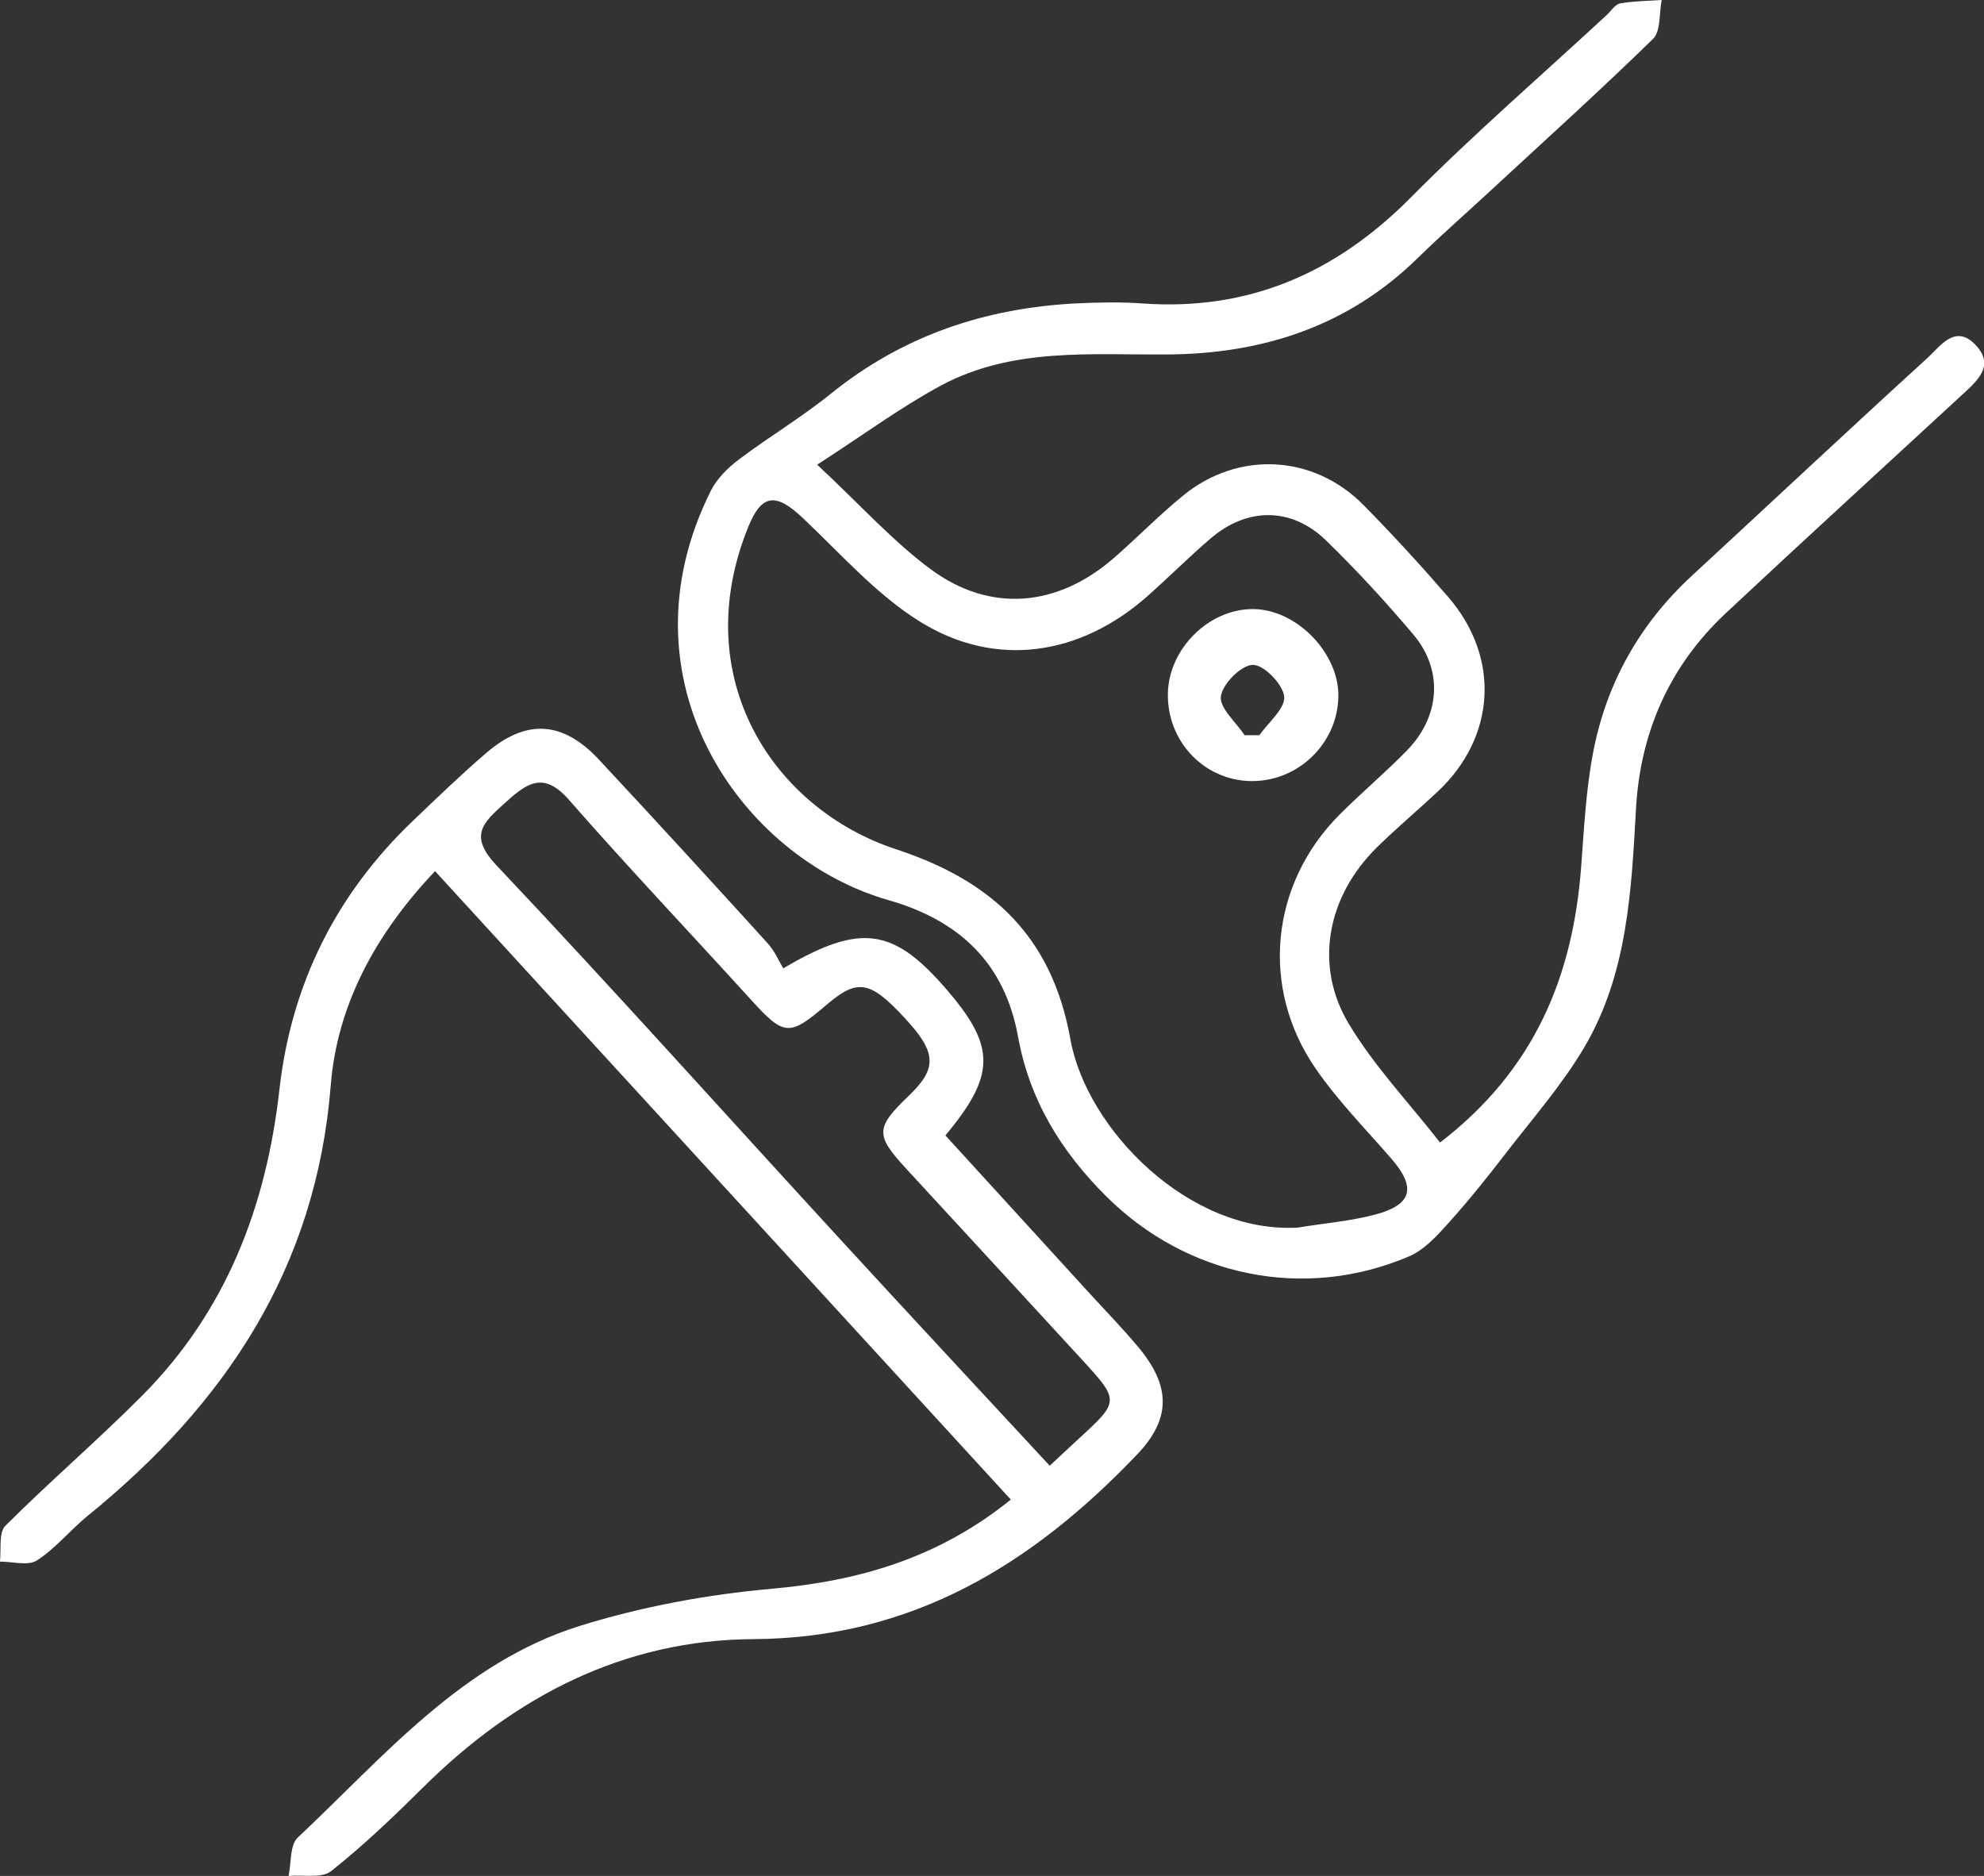 <?xml version="1.0" encoding="UTF-8"?> <svg xmlns="http://www.w3.org/2000/svg" id="Layer_2" data-name="Layer 2" viewBox="0 0 221.59 209.53"><rect x="0" y="0" width="221.59" height="209.53" fill="#333333" stroke="none"/><defs><style> .cls-1 { fill: #fff; stroke-width: 0px; } </style></defs><g id="Layer_1-2" data-name="Layer 1"><g><path class="cls-1" d="m91.26,51.89c4.89,4.57,8.47,8.57,12.69,11.69,6.66,4.92,14.16,4.22,20.45-1.25,2.6-2.27,5.02-4.75,7.69-6.94,6.15-5.07,14.61-4.66,20.21,1.03,3.26,3.31,6.41,6.75,9.45,10.26,5.86,6.79,5.32,15.67-1.22,21.78-2.23,2.08-4.57,4.05-6.75,6.19-5.52,5.43-7.07,13.12-3.15,19.68,2.81,4.7,6.68,8.77,10.21,13.28,10.64-8.18,14.85-18.66,15.76-30.83.32-4.23.53-8.51,1.32-12.66,1.47-7.77,5.19-14.41,11.04-19.81,8.78-8.11,17.5-16.29,26.34-24.35,1.42-1.3,3.07-3.8,5.32-1.46,2.26,2.34.18,4.07-1.51,5.63-8.78,8.11-17.61,16.17-26.34,24.34-6.31,5.9-9.58,13.35-10.05,21.89-.51,9.2-.96,18.43-5.75,26.58-2.46,4.18-5.72,7.9-8.7,11.76-2.07,2.69-4.19,5.35-6.46,7.87-1.29,1.44-2.73,3.03-4.44,3.76-11.71,5-24.82,2.26-33.84-6.73-5.02-5.01-8.55-10.73-9.83-17.83-1.48-8.14-6.49-12.95-14.46-15.23-16.47-4.7-30.42-24.59-19.84-45.74.68-1.35,1.9-2.56,3.14-3.49,3.35-2.53,6.99-4.69,10.25-7.33,8.07-6.52,17.33-9.61,27.57-10.1,2.39-.11,4.79-.16,7.17.01,11.95.87,21.69-3.4,30.07-11.86,7.01-7.07,14.56-13.6,21.87-20.37.49-.45.93-1.19,1.49-1.28,1.52-.27,3.08-.27,4.63-.38-.29,1.47-.08,3.47-.96,4.34-5.98,5.84-12.2,11.45-18.34,17.13-2.63,2.44-5.34,4.8-7.9,7.31-7.75,7.61-17.24,10.72-27.87,10.81-8.62.07-17.42-.81-25.38,3.45-4.49,2.41-8.63,5.48-13.85,8.85Zm53.77,85.21c2.87-.47,5.81-.71,8.6-1.45,4.11-1.1,4.55-3.03,1.78-6.22-2.87-3.31-5.97-6.46-8.45-10.05-6.26-9.05-5.07-20.65,2.66-28.4,2.44-2.44,5.09-4.67,7.5-7.14,3.74-3.81,4.1-8.98.74-12.96-3.08-3.65-6.33-7.18-9.75-10.51-3.85-3.75-8.82-3.74-12.92-.21-2.42,2.08-4.68,4.34-7.06,6.45-7.49,6.62-16.93,8.08-25.4,2.81-4.85-3.02-8.81-7.54-13.03-11.53-3.02-2.86-4.62-2.78-6.14.99-6.8,16.81,2.79,31.47,16.53,35.98,10.85,3.56,17.42,9.85,19.46,21.21,1.81,10.09,13.29,21.78,25.48,21.04Z"></path><path class="cls-1" d="m112.9,167.5c-21.55-23.53-42.85-46.77-64.31-70.2-6.67,7.03-10.94,14.99-11.65,23.93-1.62,20.43-11.8,35.61-27.15,48.08-1.95,1.59-3.58,3.64-5.67,4.98-.99.64-2.73.12-4.13.13.17-1.36-.16-3.23.61-4,4.97-4.97,10.33-9.56,15.29-14.55,9.38-9.44,13.85-21.11,15.32-34.19,1.32-11.75,6.33-21.81,14.92-30.01,2.69-2.57,5.37-5.16,8.19-7.58,4.45-3.82,8.53-3.58,12.57.75,6.34,6.79,12.61,13.65,18.86,20.53.79.87,1.26,2.02,1.73,2.79,8.77-5.18,12.42-4.5,18.5,2.66,5.2,6.13,5.19,9.33-.39,16,5.28,5.78,10.61,11.62,15.94,17.46,1.88,2.06,3.83,4.06,5.61,6.19,3.64,4.36,3.68,8-.17,12.02-11.67,12.22-25.08,20.49-42.82,20.59-14.48.08-26.63,6.38-36.86,16.53-3.3,3.27-6.67,6.5-10.3,9.38-1.06.84-3.14.39-4.76.54.31-1.45.13-3.44,1.02-4.28,9.64-9.06,18.37-19.56,31.55-23.66,6.89-2.14,14.16-3.49,21.35-4.13,9.78-.87,18.64-3.42,26.74-9.96Zm4.33-3.78c1.36-1.27,2.32-2.17,3.3-3.07,4.5-4.12,4.51-4.22.34-8.76-6.56-7.14-13.13-14.27-19.7-21.4-3.42-3.72-3.4-4.53.35-8.12,3.18-3.05,3.09-4.82-.44-8.63-3.93-4.25-5.3-4.47-8.81-1.47-4.11,3.52-4.71,3.45-8.36-.57-6.79-7.47-13.74-14.8-20.39-22.39-2.92-3.33-4.84-1.69-7.22.46-2.37,2.14-3.96,3.58-.85,6.88,12.95,13.71,25.53,27.77,38.29,41.66,7.71,8.4,15.48,16.74,23.5,25.4Z"></path><path class="cls-1" d="m139.7,87.24c-5.26-.09-9.39-4.48-9.26-9.84.13-4.97,4.58-9.38,9.49-9.37,4.87,0,9.67,4.93,9.55,9.83-.12,5.23-4.54,9.47-9.79,9.38Zm-.7-5.12c.55,0,1.11,0,1.66,0,1.01-1.45,2.9-2.99,2.77-4.32-.14-1.37-2.26-3.55-3.5-3.54-1.28.01-3.38,2.11-3.57,3.51-.18,1.3,1.68,2.88,2.64,4.34Z"></path></g></g></svg> 